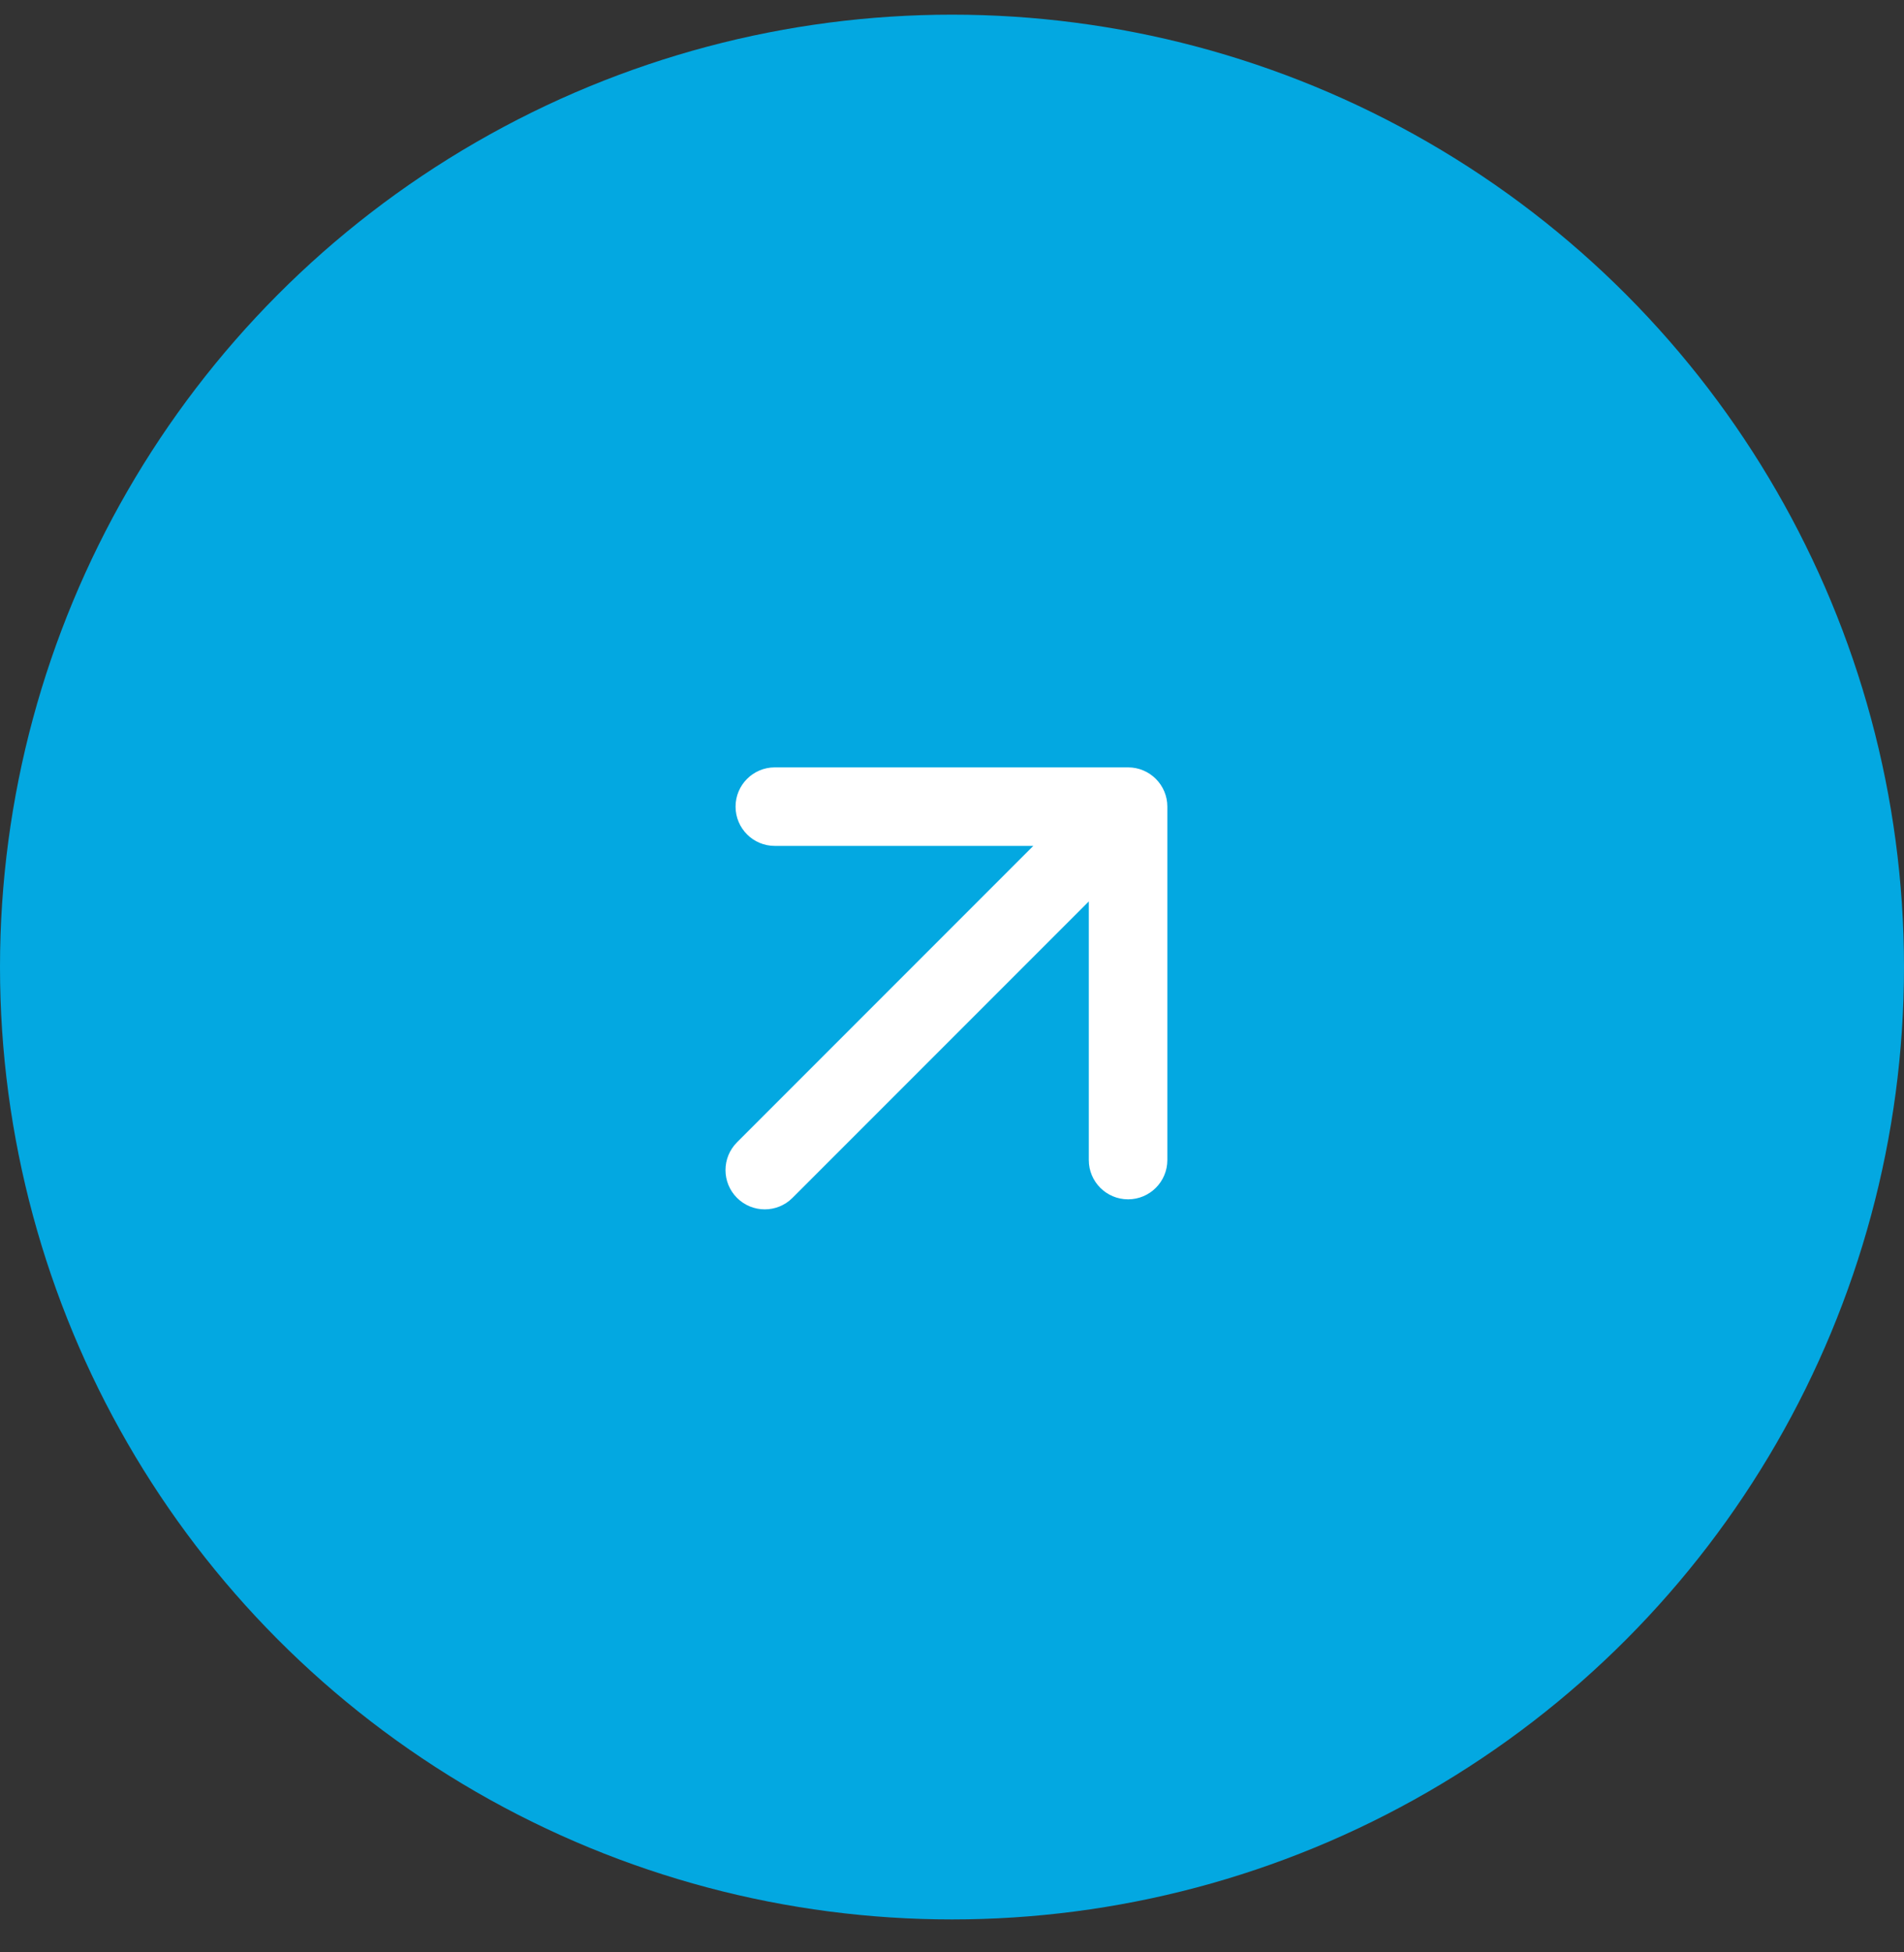 <svg width="40" height="41" viewBox="0 0 40 41" fill="none" xmlns="http://www.w3.org/2000/svg">
<rect x="0" y="0" width="40" height="41" fill="#333333" stroke="none"/>
<circle cx="20" cy="20.308" r="20" fill="#03A8E1"/>
<path d="M15.483 23.989C15.161 24.311 15.161 24.833 15.483 25.155C15.805 25.477 16.328 25.477 16.649 25.155L15.483 23.989ZM24.524 16.939C24.524 16.484 24.154 16.115 23.699 16.115L16.277 16.115C15.822 16.115 15.453 16.484 15.453 16.939C15.453 17.395 15.822 17.764 16.277 17.764L22.874 17.764L22.874 24.361C22.874 24.817 23.244 25.186 23.699 25.186C24.154 25.186 24.524 24.817 24.524 24.361L24.524 16.939ZM16.649 25.155L24.282 17.522L23.116 16.356L15.483 23.989L16.649 25.155Z" fill="white"/>
</svg>
